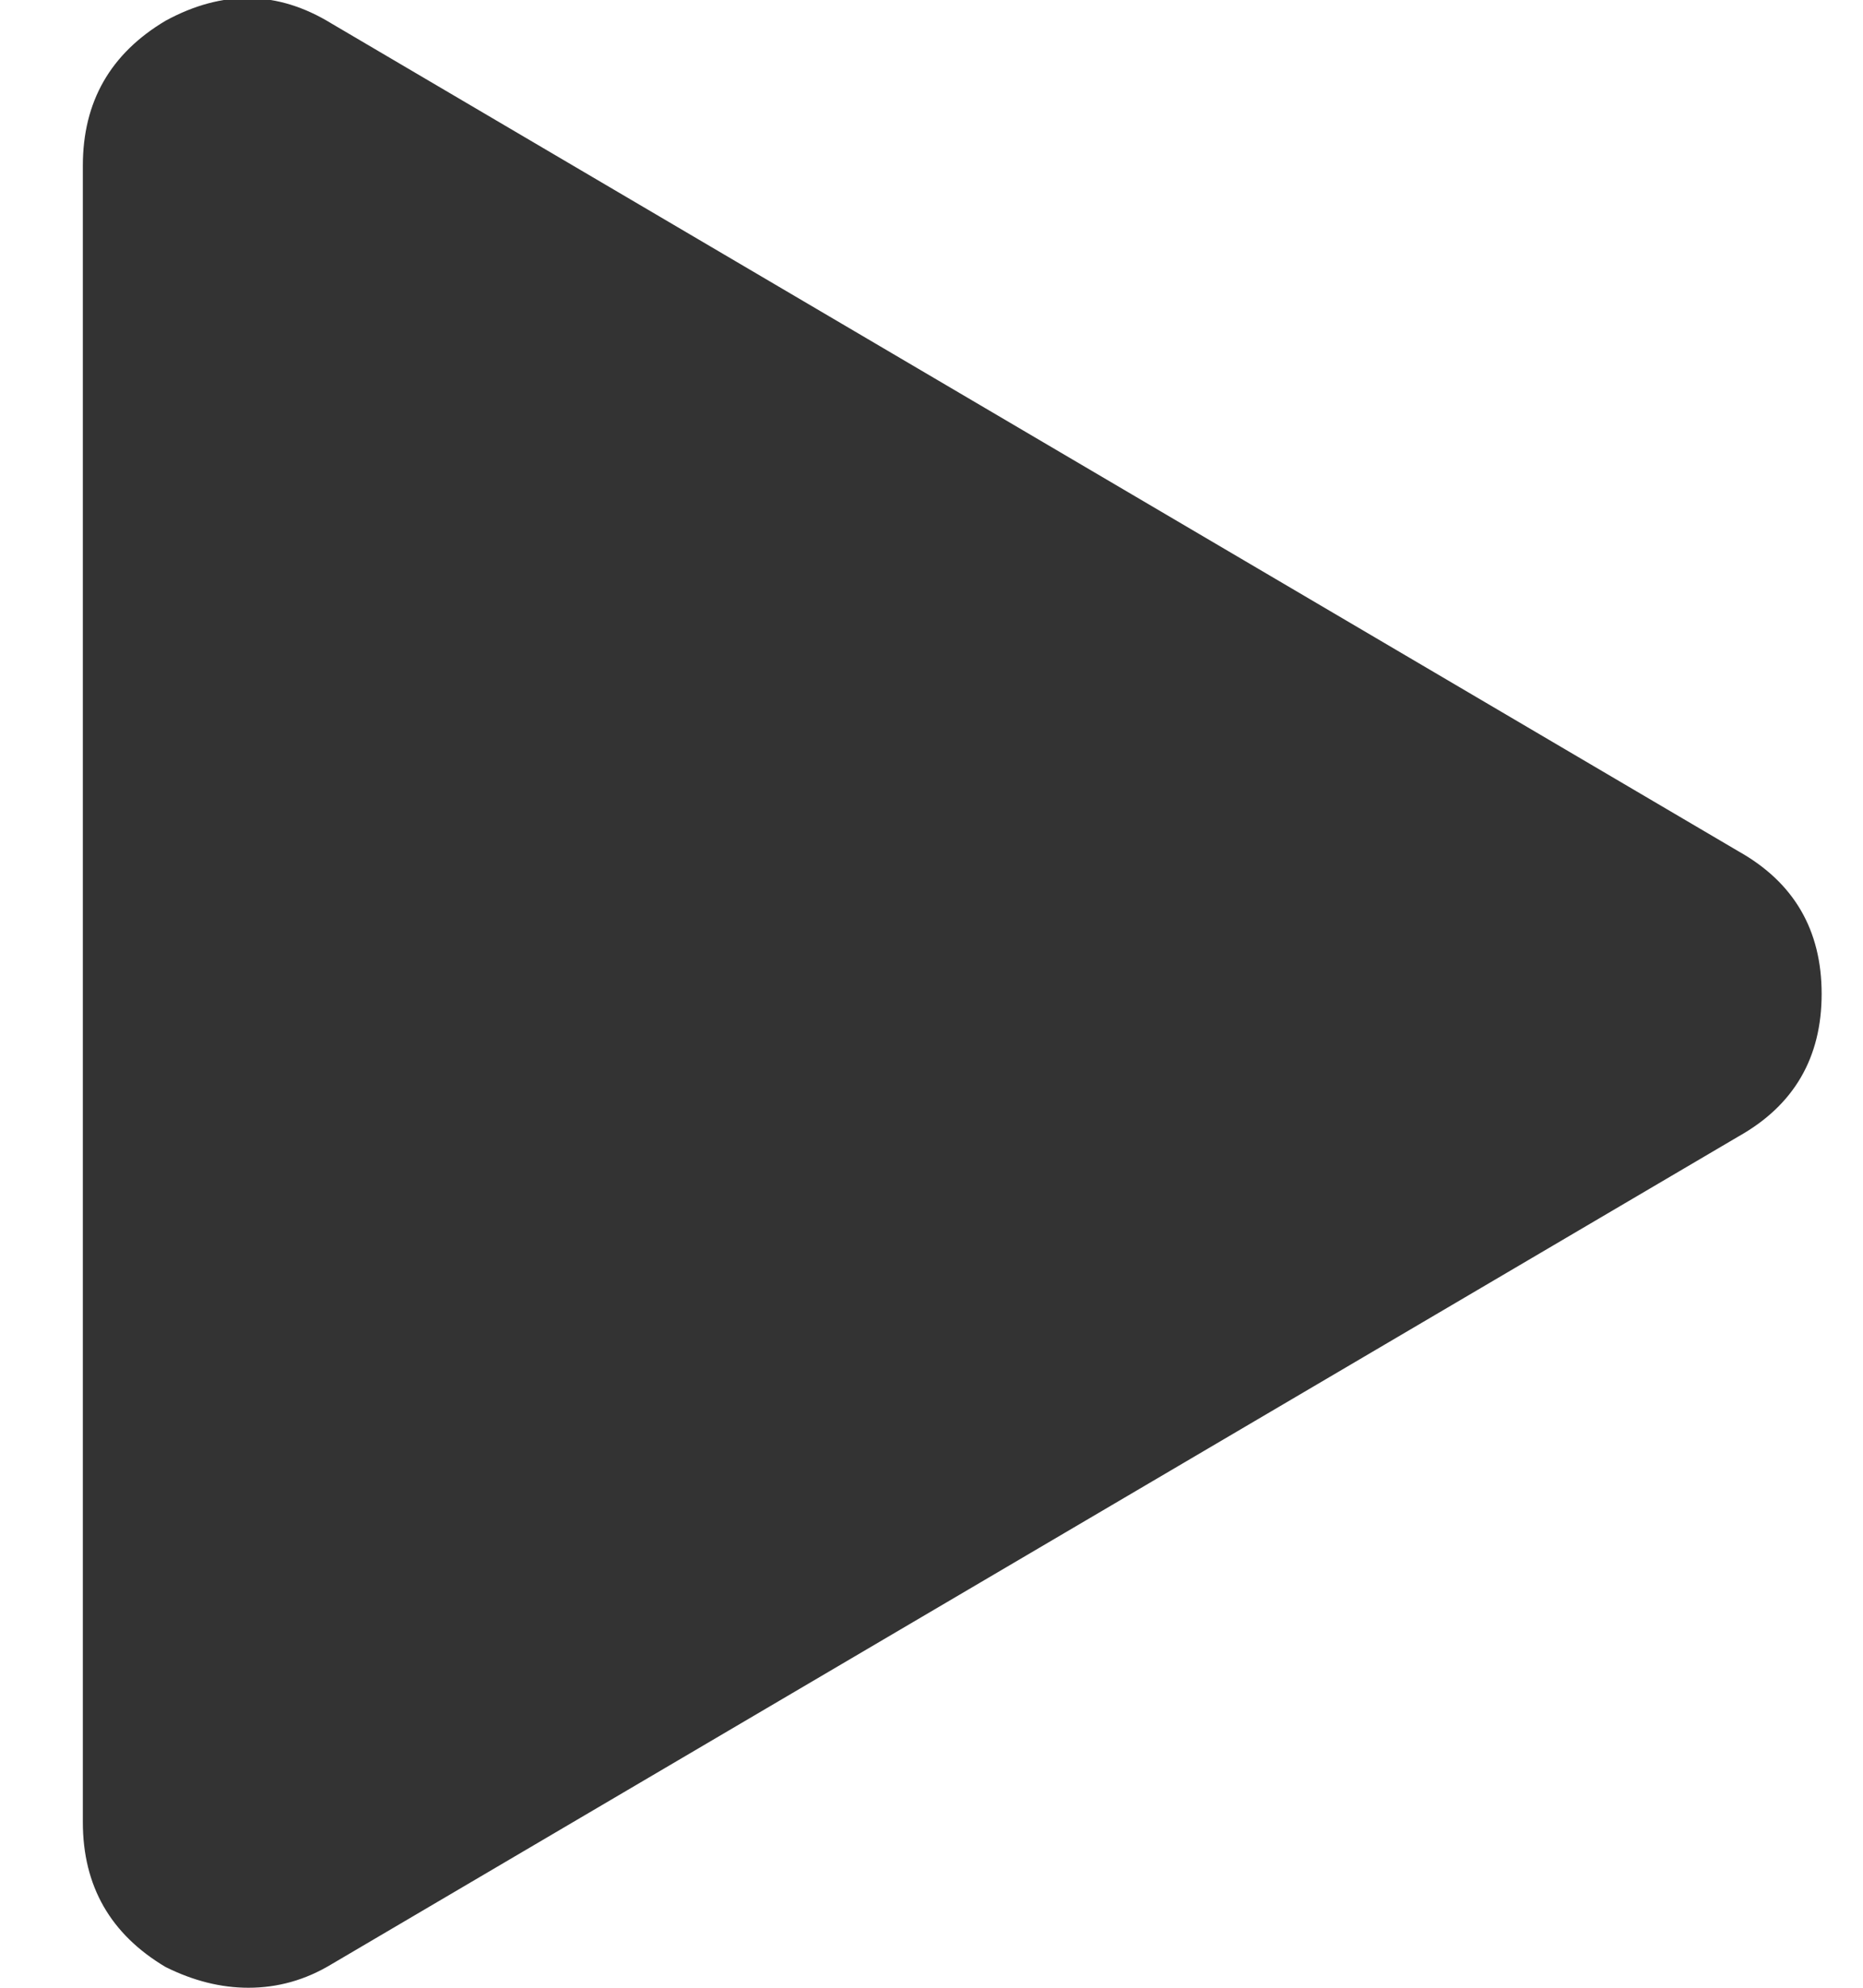 <?xml version="1.0" encoding="UTF-8"?>
<svg width="15px" height="16px" viewBox="0 0 15 16" version="1.1" xmlns="http://www.w3.org/2000/svg" xmlns:xlink="http://www.w3.org/1999/xlink">
    <!-- Generator: Sketch 45.1 (43504) - http://www.bohemiancoding.com/sketch -->
    <title>Path</title>
    <desc>Created with Sketch.</desc>
    <defs></defs>
    <g id="Symbols" stroke="none" stroke-width="1" fill="none" fill-rule="evenodd">
        <g id="play-control-stop" transform="translate(-13, -10)" fill="#333333">
            <g id="Group-2">
                <path d="M27,19.146 C27.444,18.896 27.667,18.514 27.667,18 C27.667,17.486 27.444,17.104 27,16.854 L15.667,10.188 C15.236,9.924 14.792,9.917 14.333,10.167 C13.889,10.431 13.667,10.819 13.667,11.333 L13.667,24.667 C13.667,25.181 13.889,25.569 14.333,25.833 C14.556,25.944 14.778,26 15,26 C15.236,26 15.458,25.938 15.667,25.812 L27,19.146 Z" id="Path"></path>
            </g>
        </g>
    </g>
</svg>
